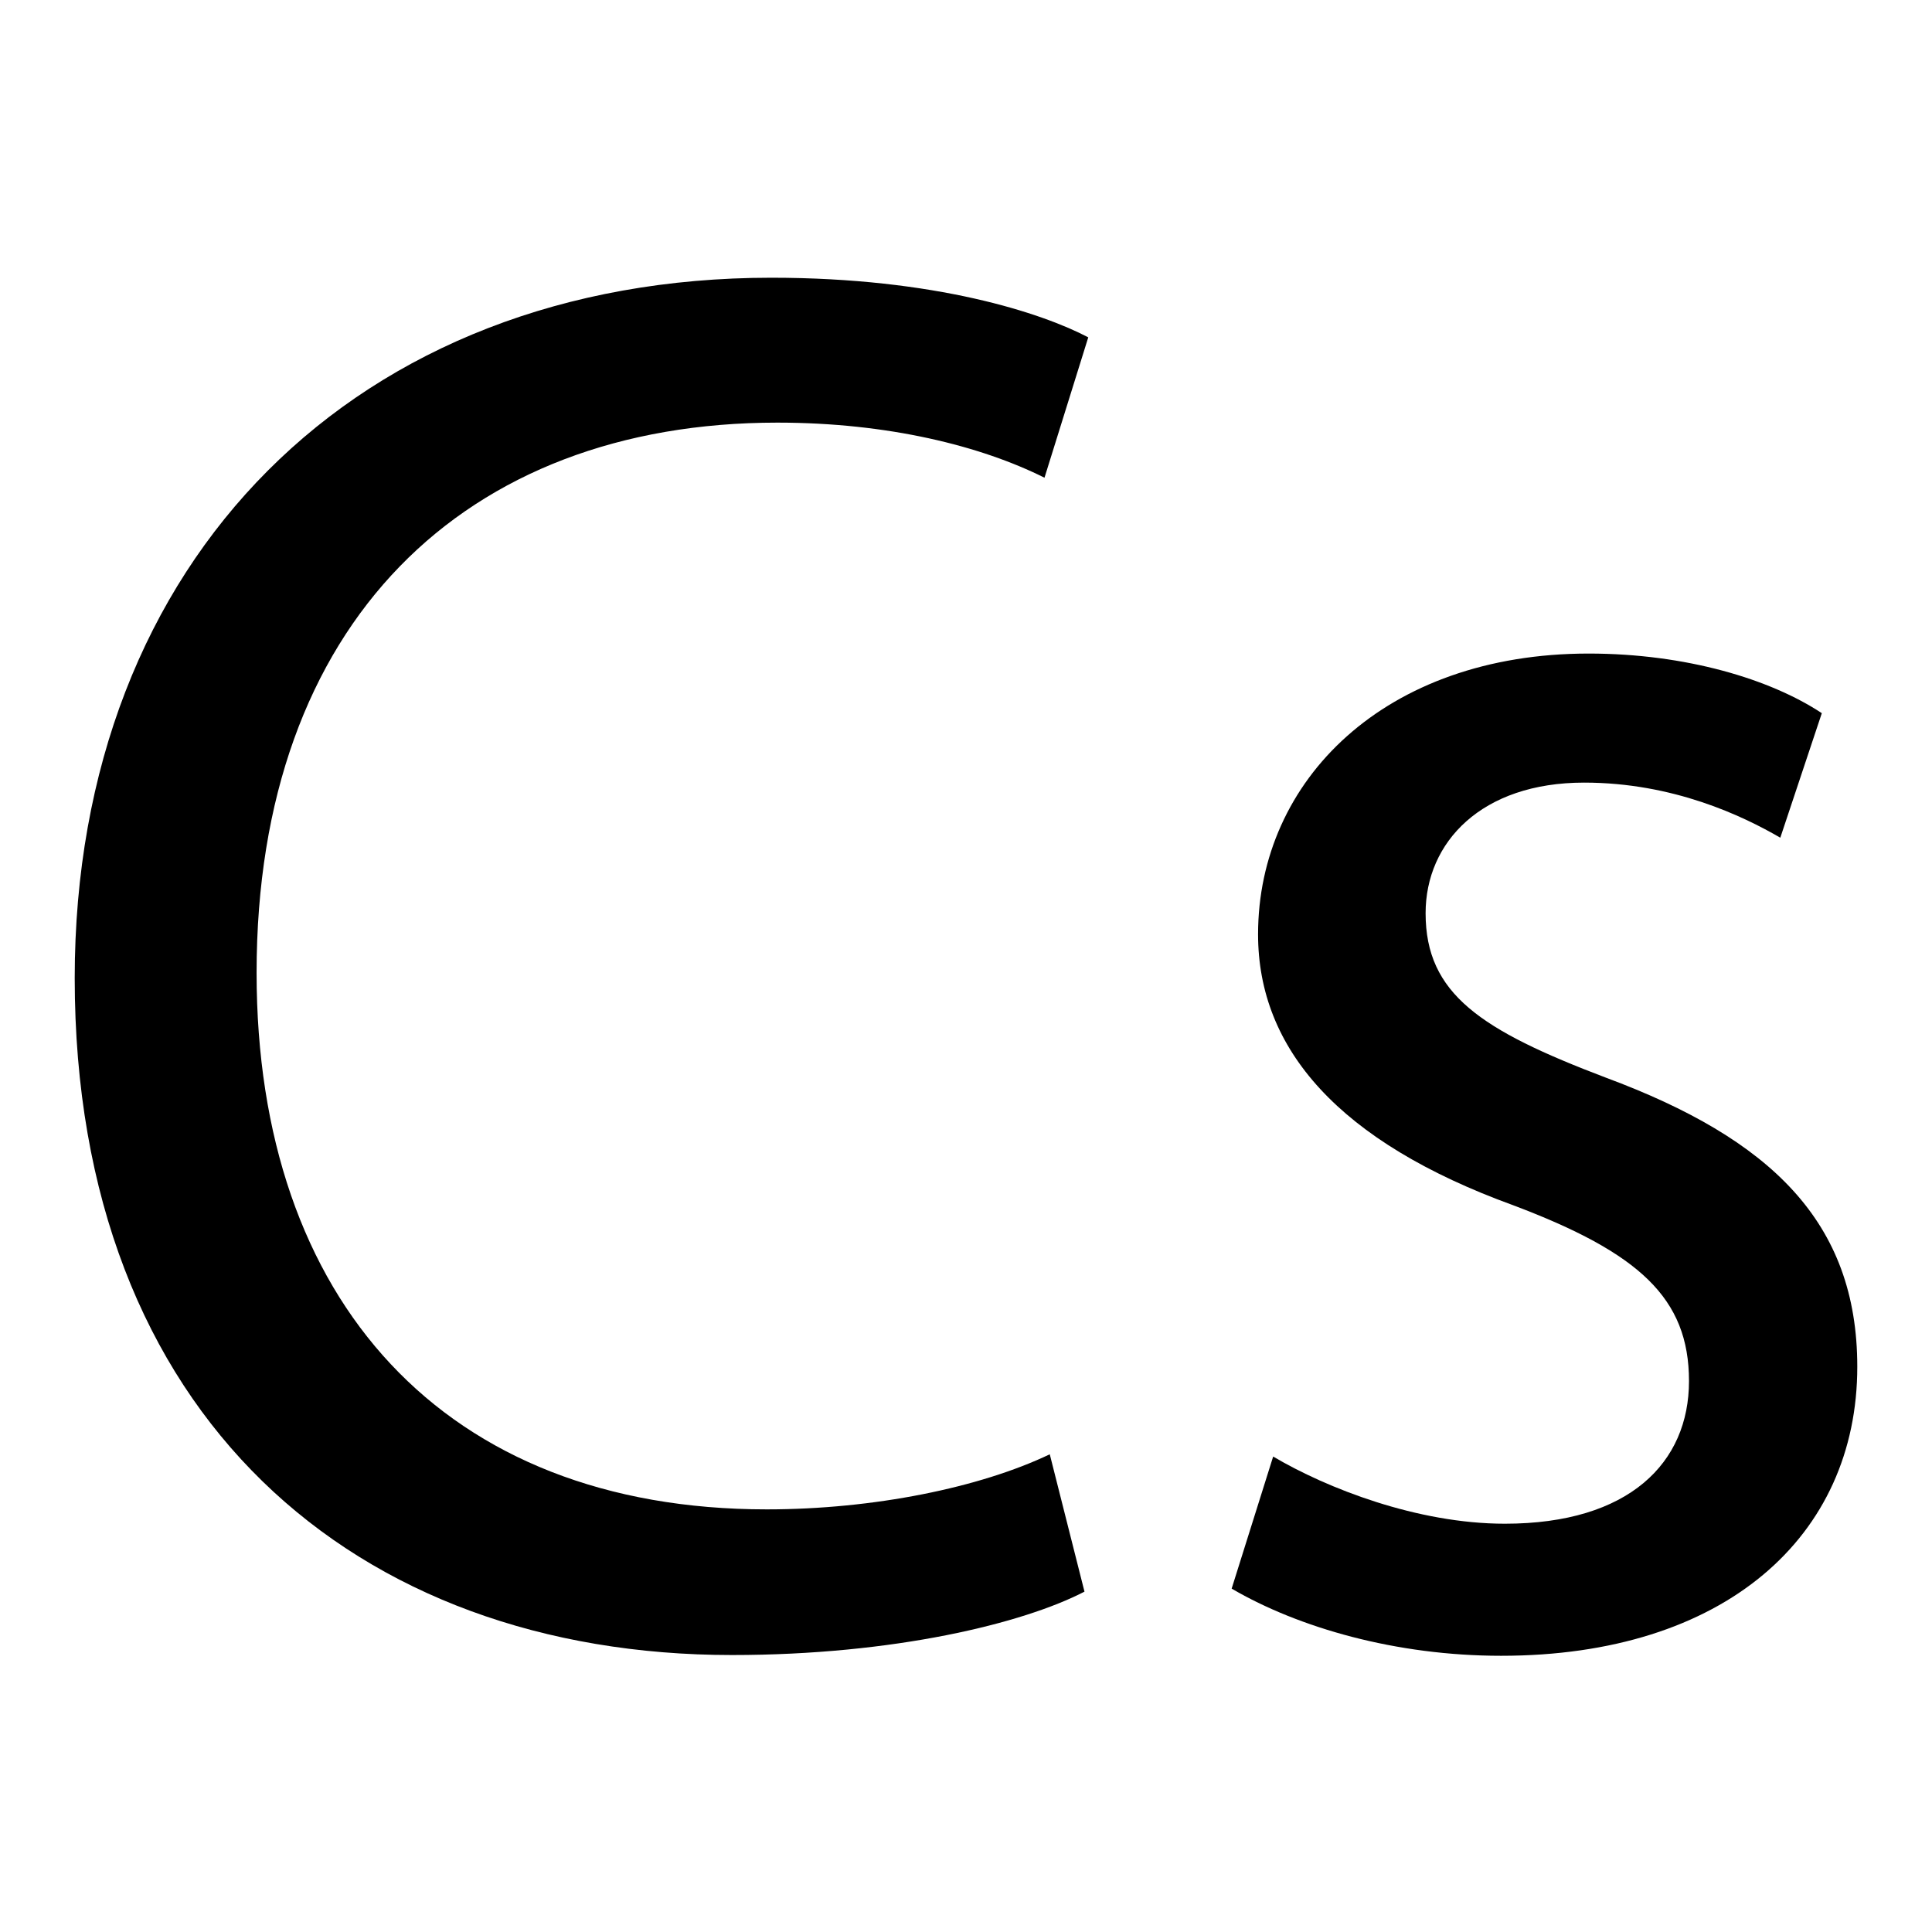 <?xml version="1.0" encoding="utf-8"?>
<!-- Svg Vector Icons : http://www.onlinewebfonts.com/icon -->
<!DOCTYPE svg PUBLIC "-//W3C//DTD SVG 1.1//EN" "http://www.w3.org/Graphics/SVG/1.1/DTD/svg11.dtd">
<svg version="1.1" xmlns="http://www.w3.org/2000/svg" xmlns:xlink="http://www.w3.org/1999/xlink" x="0px" y="0px" viewBox="0 0 256 256" enable-background="new 0 0 256 256" xml:space="preserve">
<g><g><path fill="#000000" d="M143.7,210.9c-8.1,4.2-25.2,8.4-46.7,8.4c-49.8,0-87.1-31.5-87.1-89.7c0-55.6,37.5-92.8,92.3-92.8c21.8,0,35.9,4.7,42,7.9l-5.8,18.6c-8.4-4.2-20.7-7.3-35.4-7.3c-41.4,0-69,26.5-69,72.9c0,43.5,24.9,71.1,67.6,71.1c14.2,0,28.3-2.9,37.5-7.3L143.7,210.9z"/><path fill="#000000" d="M168.7,193c7.1,4.2,19.1,8.9,30.7,8.9c16.5,0,24.4-8.1,24.4-18.9c0-11-6.6-17-23.3-23.3c-23.1-8.4-33.8-20.7-33.8-35.9c0-20.4,16.8-37.2,43.8-37.2c12.9,0,24.1,3.4,30.9,7.9l-5.5,16.5c-5-2.9-14.2-7.3-26-7.3c-13.6,0-21,7.9-21,17.3c0,10.7,7.3,15.5,23.9,21.8c21.8,8.1,33.3,19.1,33.3,38.3c0,22.5-17.6,38.3-47.2,38.3c-13.9,0-26.8-3.7-35.7-8.9L168.7,193z"/></g></g>
</svg>